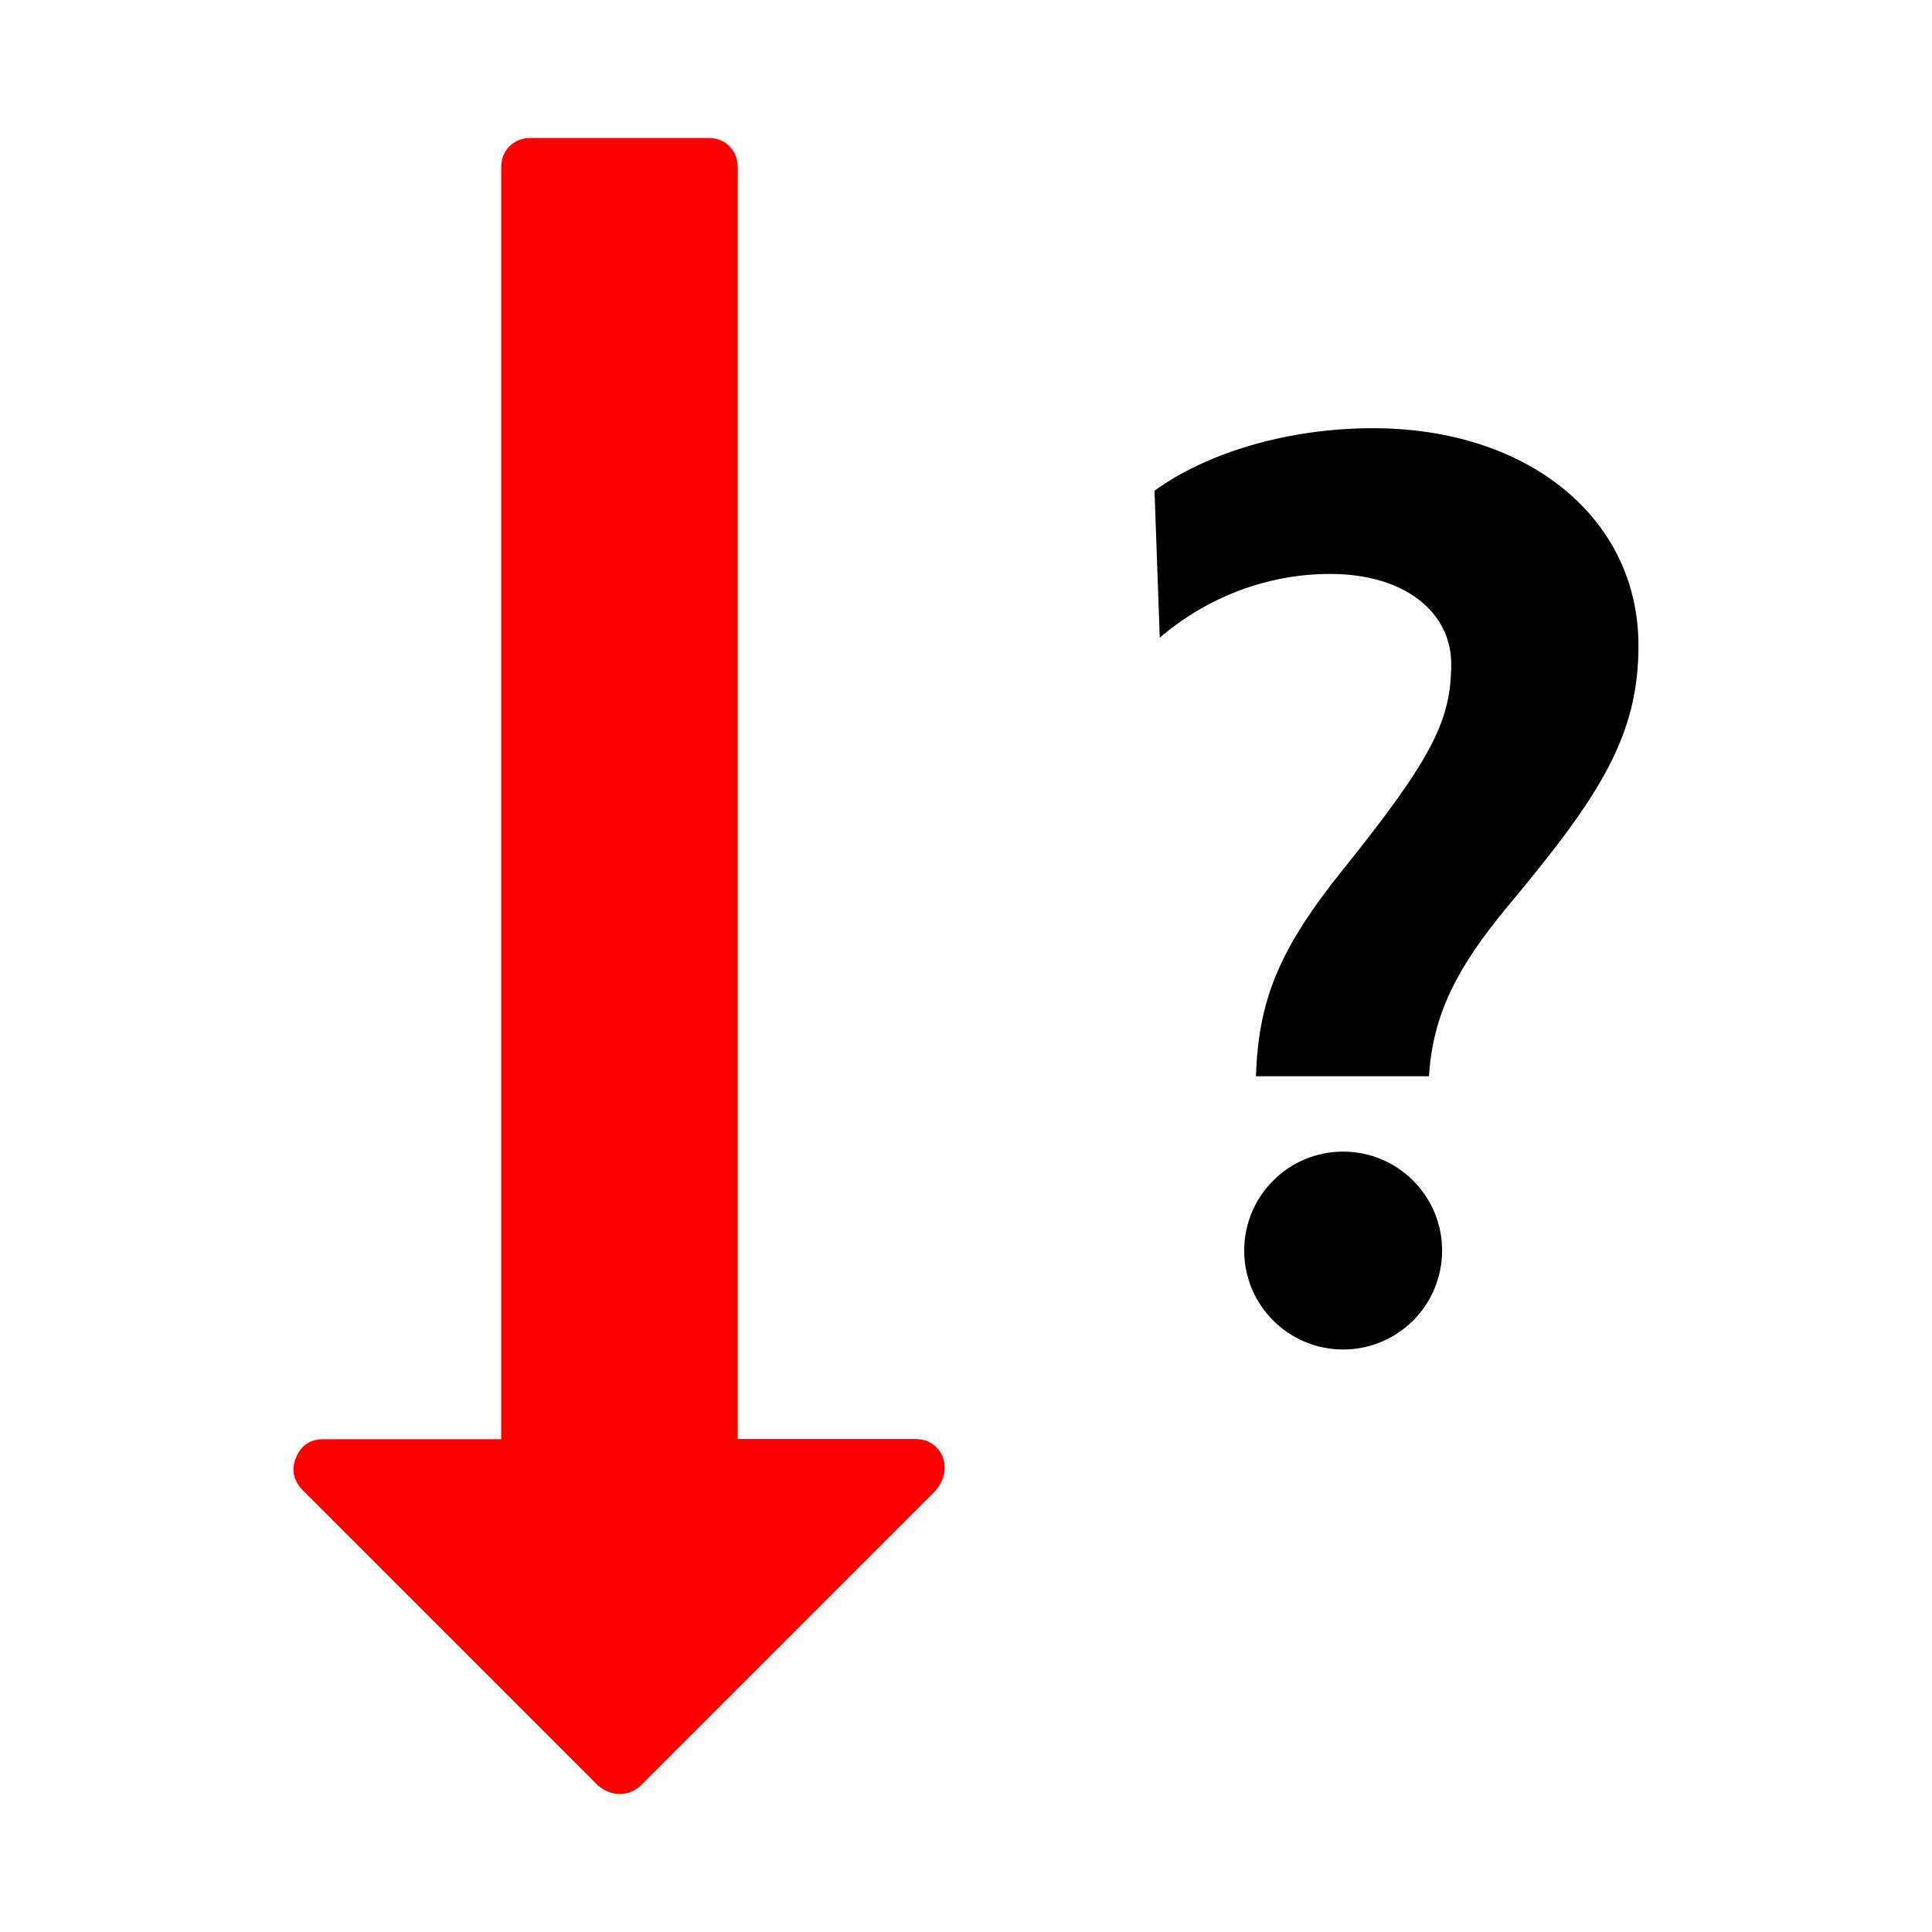 <?xml version="1.0" encoding="utf-8"?>
<svg fill="#000000" width="800px" height="800px" viewBox="0 0 14 14" role="img" focusable="false" aria-hidden="true" xmlns="http://www.w3.org/2000/svg"><path d="M8.404 4.621c.33-.283.764-.462 1.235-.462.547 0 .877.283.877.651 0 .405-.132.679-.783 1.49-.471.585-.613.952-.632 1.499h1.254c.028-.453.207-.792.566-1.226.669-.801.952-1.235.952-1.895 0-.924-.801-1.575-1.923-1.575-.622 0-1.207.179-1.584.453l.038 1.065m1.329 3.724c-.396 0-.717.321-.717.717 0 .396.321.717.717.717.396 0 .717-.321.717-.717s-.321-.717-.717-.717"/><path fill="red" d="M6.845 10.643c0 .053-.022.107-.067.161l-2.136 2.136C4.598 12.98 4.547 13 4.489 13c-.053 0-.105-.02-.154-.06l-2.143-2.143c-.067-.071-.082-.15-.047-.234.036-.089.103-.134.201-.134H3.632V1.214c0-.063.02-.114.06-.154.04-.04.092-.06.154-.06h1.286c.063 0 .114.02.154.06.04.04.06.092.06.154v9.214h1.286c.063 0 .114.02.154.06.04.04.06.092.06.154z"/></svg>